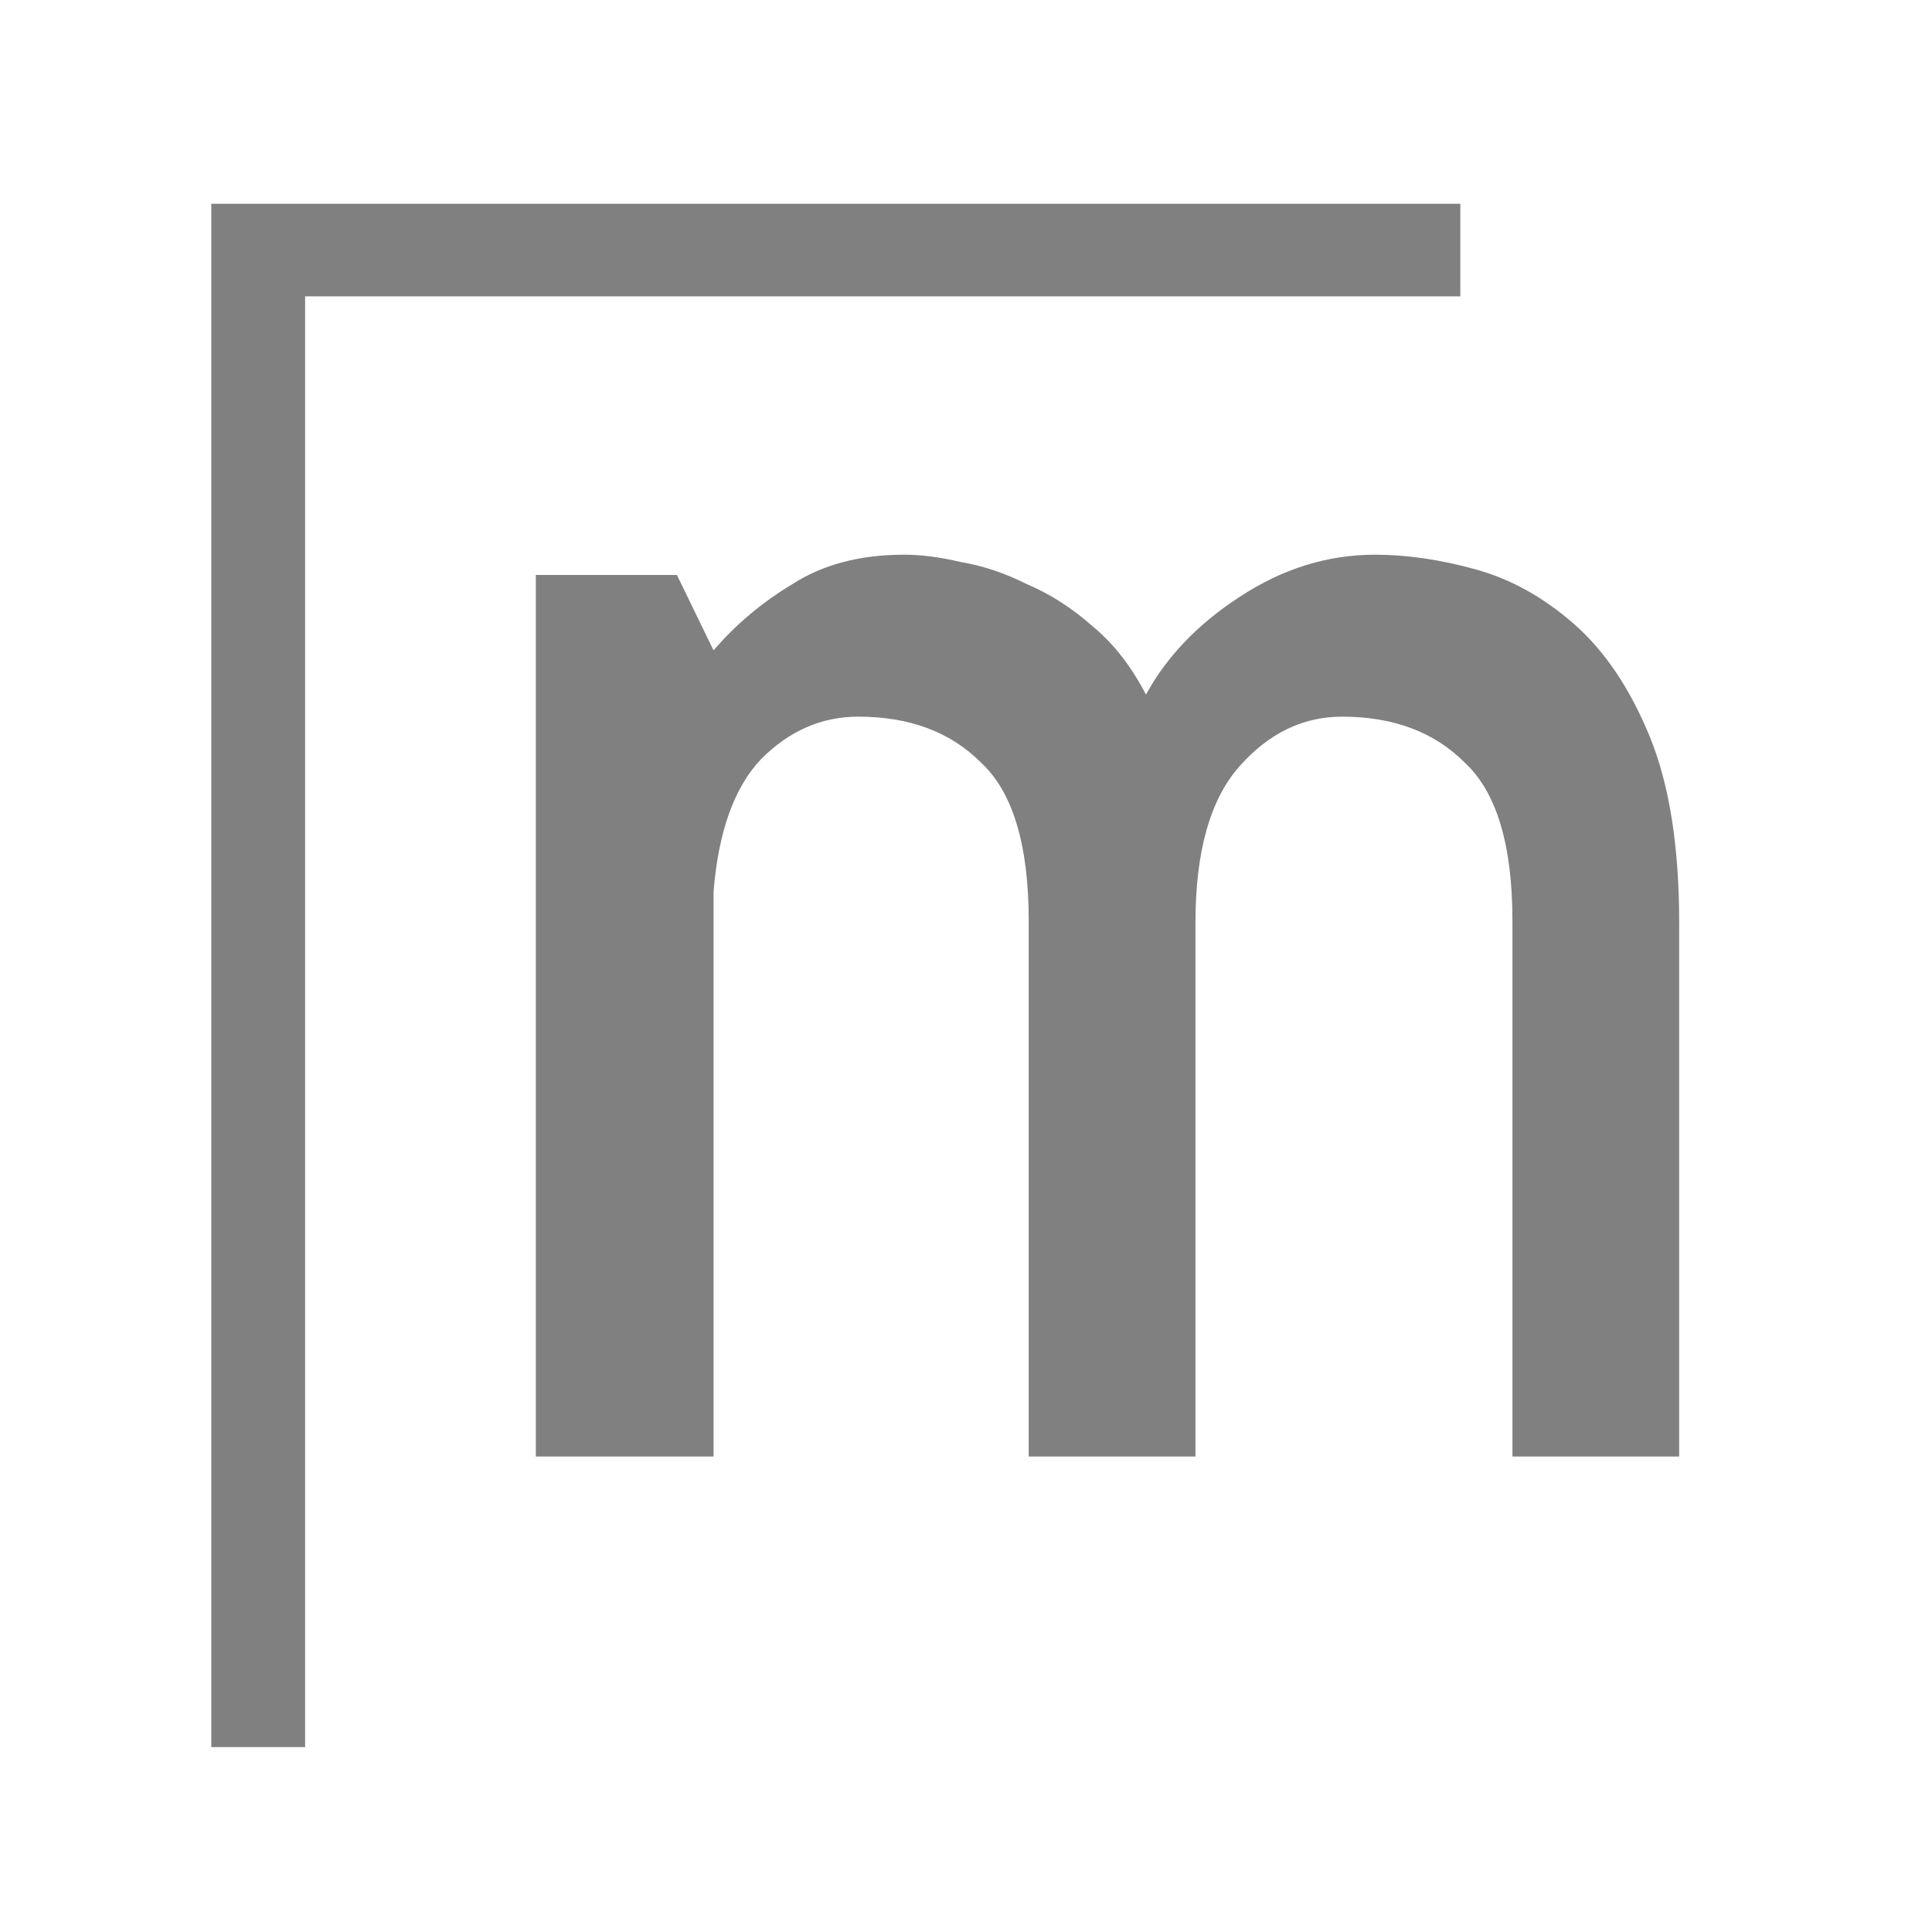 <svg xmlns="http://www.w3.org/2000/svg" width="512" height="512" viewBox="0 0 512 512" fill="none"><path d="M189.101 386H142V152.365H179.389L189.101 172.363C194.928 165.535 201.888 159.682 209.981 154.804C218.074 149.601 227.947 147 239.601 147C244.133 147 249.151 147.65 254.654 148.951C260.481 149.927 266.308 151.878 272.135 154.804C278.285 157.405 284.112 161.145 289.615 166.022C295.119 170.575 299.813 176.59 303.697 184.069C309.2 173.989 317.455 165.372 328.462 158.218C339.792 150.739 351.769 147 364.394 147C372.811 147 381.713 148.301 391.101 150.902C400.489 153.503 409.229 158.381 417.322 165.535C425.415 172.688 432.051 182.606 437.231 195.288C442.41 207.969 445 224.39 445 244.551V386H400.813V244.063C400.813 223.903 396.604 209.92 388.187 202.116C380.095 193.987 369.25 189.922 355.654 189.922C345.295 189.922 336.231 194.312 328.462 203.092C320.692 211.871 316.808 225.691 316.808 244.551V386H272.62V244.063C272.62 223.903 268.412 209.92 259.995 202.116C251.902 193.987 241.058 189.922 227.462 189.922C217.75 189.922 209.171 193.662 201.726 201.141C194.604 208.62 190.396 220.326 189.101 236.259V386Z" fill="#808080"></path><path fill-rule="evenodd" clip-rule="evenodd" d="M66 64H377V68.536H70.859V453H66V64Z" fill="#808080" stroke="#808080" stroke-width="20"></path></svg>